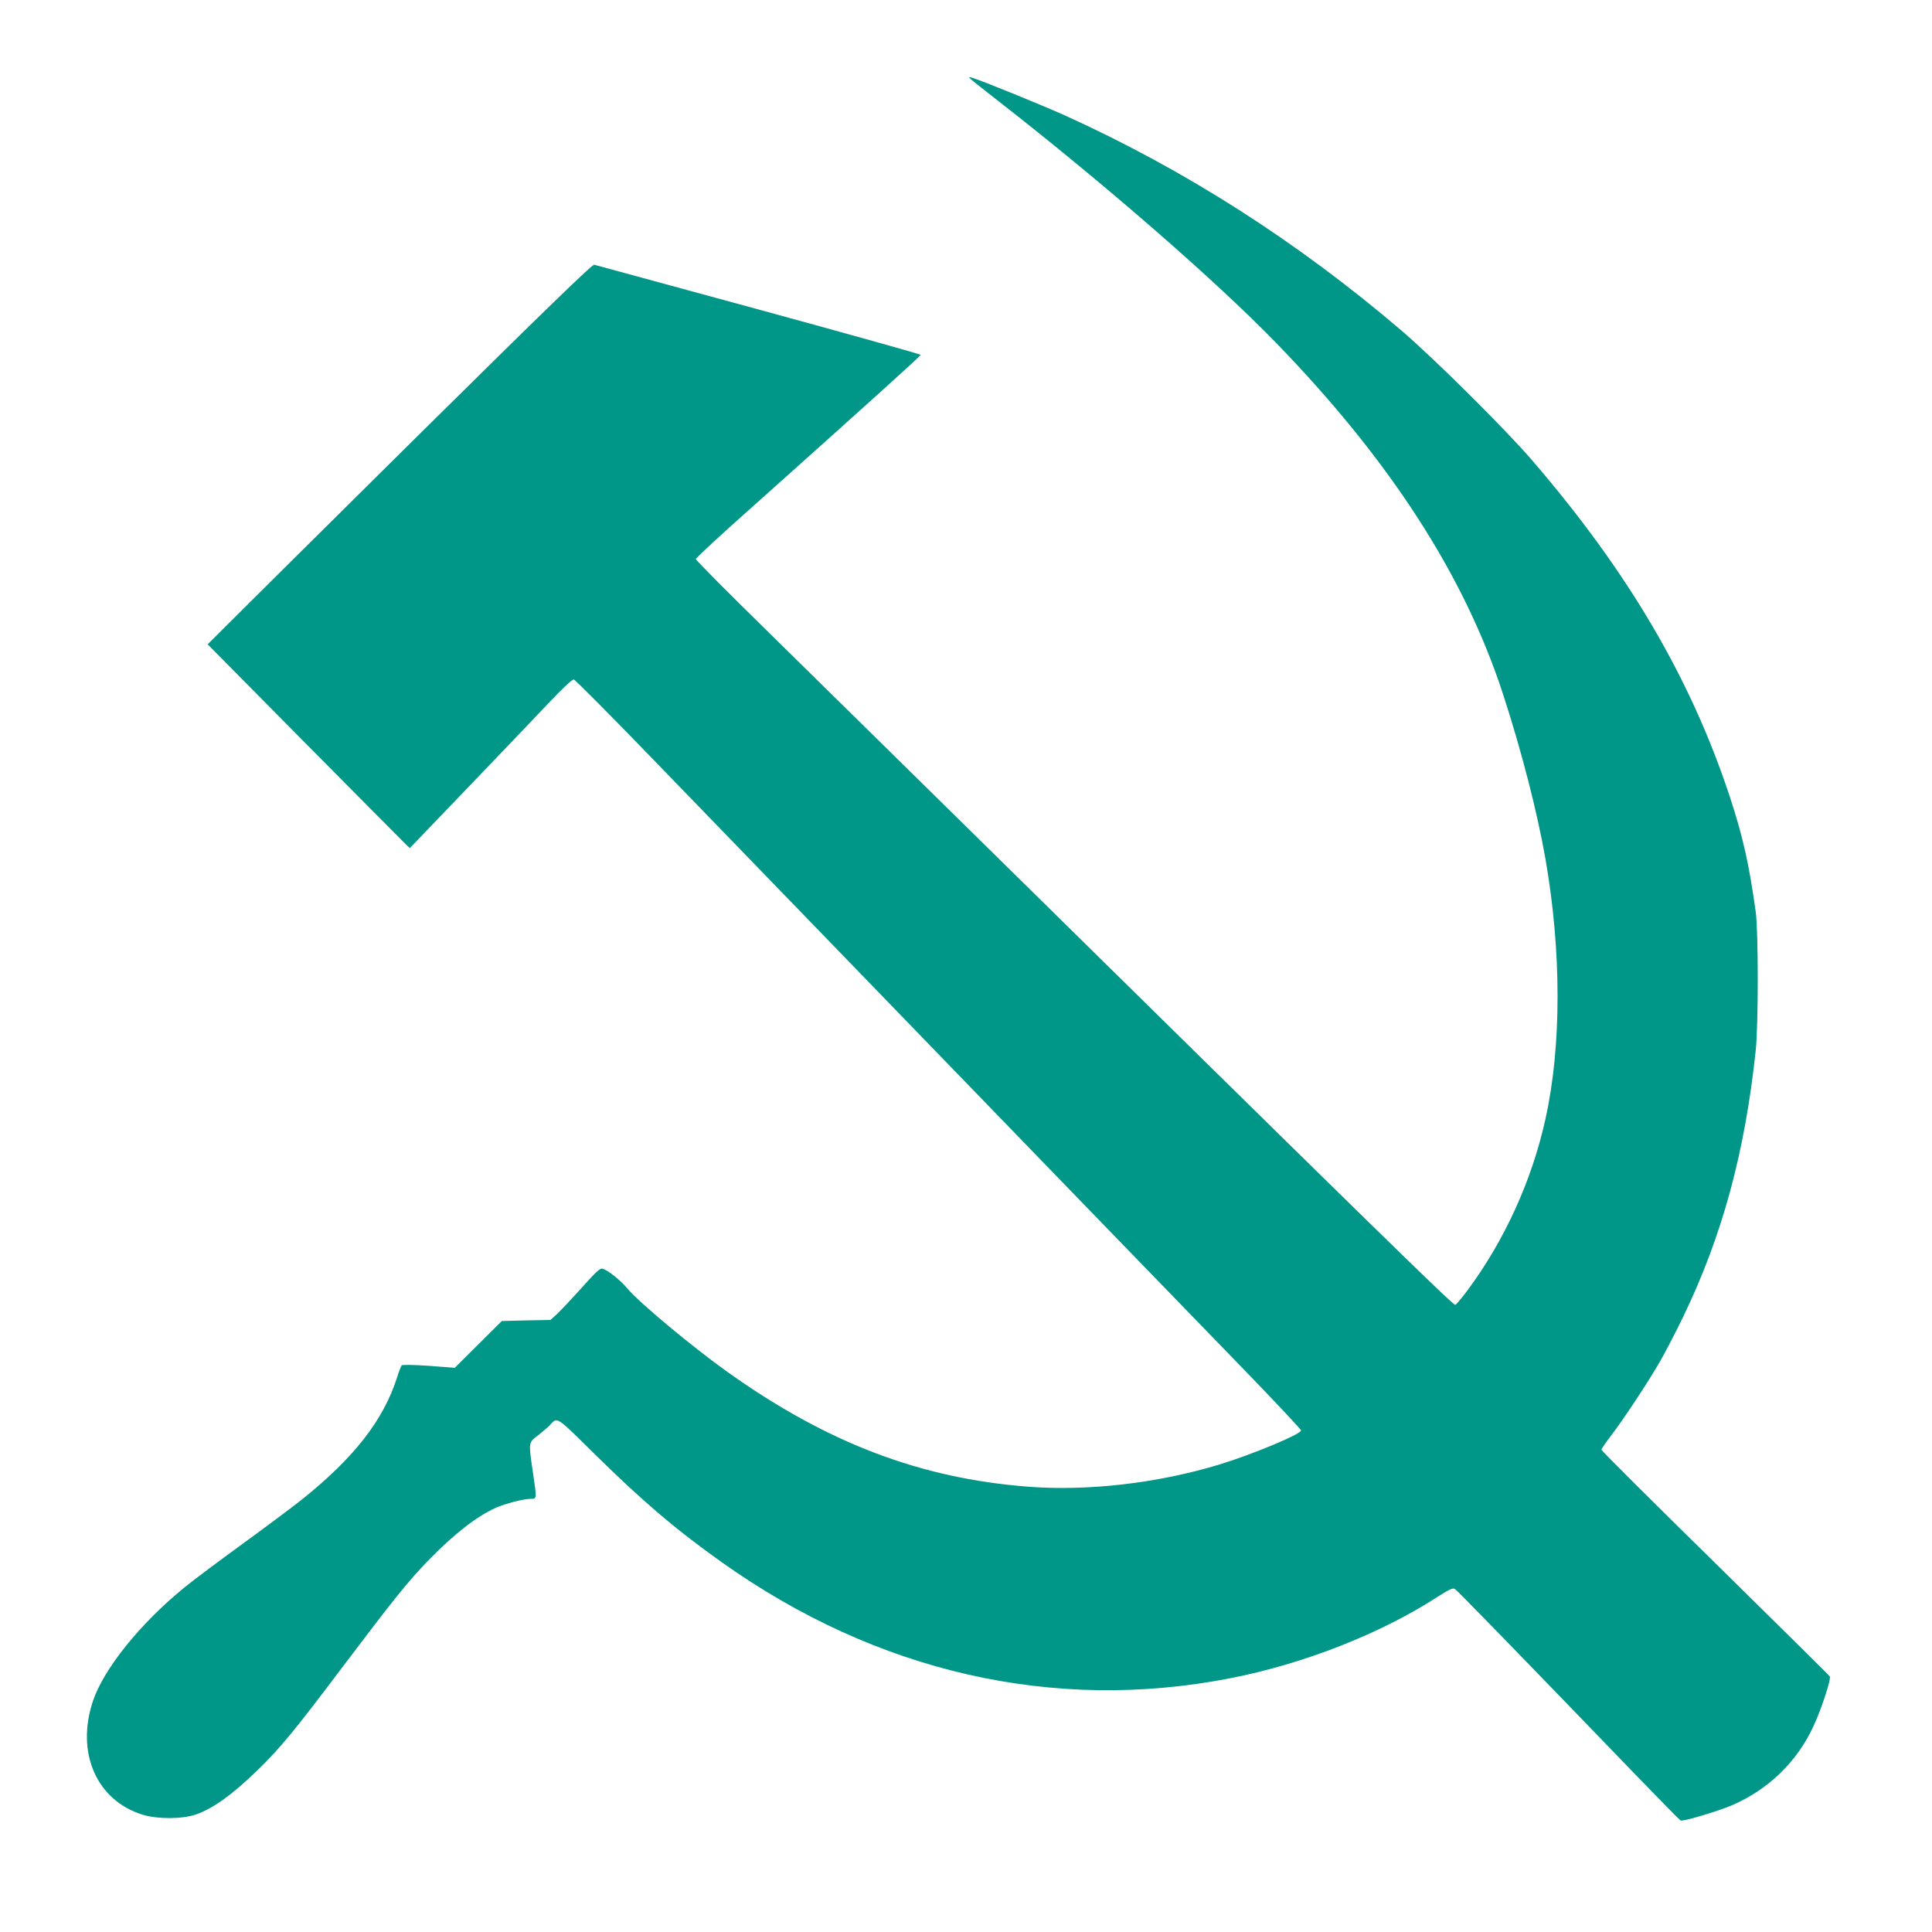 <?xml version="1.0" standalone="no"?>
<!DOCTYPE svg PUBLIC "-//W3C//DTD SVG 20010904//EN"
 "http://www.w3.org/TR/2001/REC-SVG-20010904/DTD/svg10.dtd">
<svg version="1.0" xmlns="http://www.w3.org/2000/svg"
 width="1280pt" height="1280pt" viewBox="0 0 1280 1280"
 preserveAspectRatio="xMidYMid meet">
<g transform="translate(0,1280) scale(0.1,-0.1)"
fill="#009688" stroke="none">
<path d="M6430 12277 c8 -8 89 -72 180 -143 710 -554 1444 -1193 1843 -1604
756 -779 1249 -1542 1506 -2332 122 -374 226 -780 280 -1088 107 -613 107
-1242 0 -1724 -90 -407 -270 -802 -515 -1133 -38 -51 -75 -95 -82 -98 -14 -5
-479 450 -3462 3386 -327 322 -814 800 -1082 1064 -269 263 -488 484 -488 491
0 7 165 160 368 340 774 692 1122 1006 1122 1013 0 4 -483 139 -1072 300 -590
161 -1081 294 -1091 297 -13 4 -318 -292 -1185 -1149 -642 -636 -1214 -1203
-1271 -1261 l-105 -105 641 -648 c353 -356 654 -660 670 -675 l28 -27 381 397
c209 218 450 470 535 560 97 103 160 162 171 160 9 -2 245 -239 524 -528 280
-289 839 -867 1244 -1285 404 -418 1082 -1118 1505 -1555 424 -437 945 -975
1158 -1195 213 -220 387 -405 387 -412 0 -25 -328 -161 -545 -227 -408 -123
-867 -176 -1261 -146 -717 55 -1333 290 -1991 758 -237 169 -593 466 -668 557
-40 50 -127 119 -161 129 -18 6 -41 -15 -140 -126 -66 -73 -139 -151 -163
-173 l-44 -40 -161 -3 -161 -4 -156 -155 -156 -155 -172 13 c-101 7 -175 8
-180 3 -4 -5 -18 -40 -30 -79 -91 -284 -283 -531 -631 -810 -63 -50 -241 -183
-395 -295 -154 -112 -327 -241 -385 -289 -292 -238 -534 -539 -605 -753 -113
-342 25 -656 330 -751 99 -30 263 -30 354 2 112 39 239 130 405 291 149 144
251 268 561 680 343 454 435 569 570 709 170 175 320 293 449 351 65 29 185
60 235 60 38 0 38 -2 11 180 -29 199 -30 191 38 243 31 25 66 55 77 67 48 53
39 59 283 -182 323 -319 549 -512 855 -729 1026 -729 2196 -996 3367 -768 487
95 999 296 1375 540 76 49 101 60 114 52 15 -9 444 -450 1195 -1229 159 -164
294 -302 300 -305 14 -9 238 58 337 99 242 103 435 289 544 526 51 109 118
313 108 329 -4 7 -347 345 -760 752 -414 406 -753 744 -753 750 0 6 28 47 61
90 84 109 254 367 330 500 34 60 102 191 150 290 259 536 409 1087 481 1765
18 168 18 790 0 920 -44 315 -83 491 -171 760 -259 785 -673 1490 -1310 2230
-176 205 -653 678 -867 861 -690 589 -1432 1063 -2228 1424 -156 70 -561 235
-616 250 -22 6 -23 5 -10 -8z"/>
</g>
</svg>
